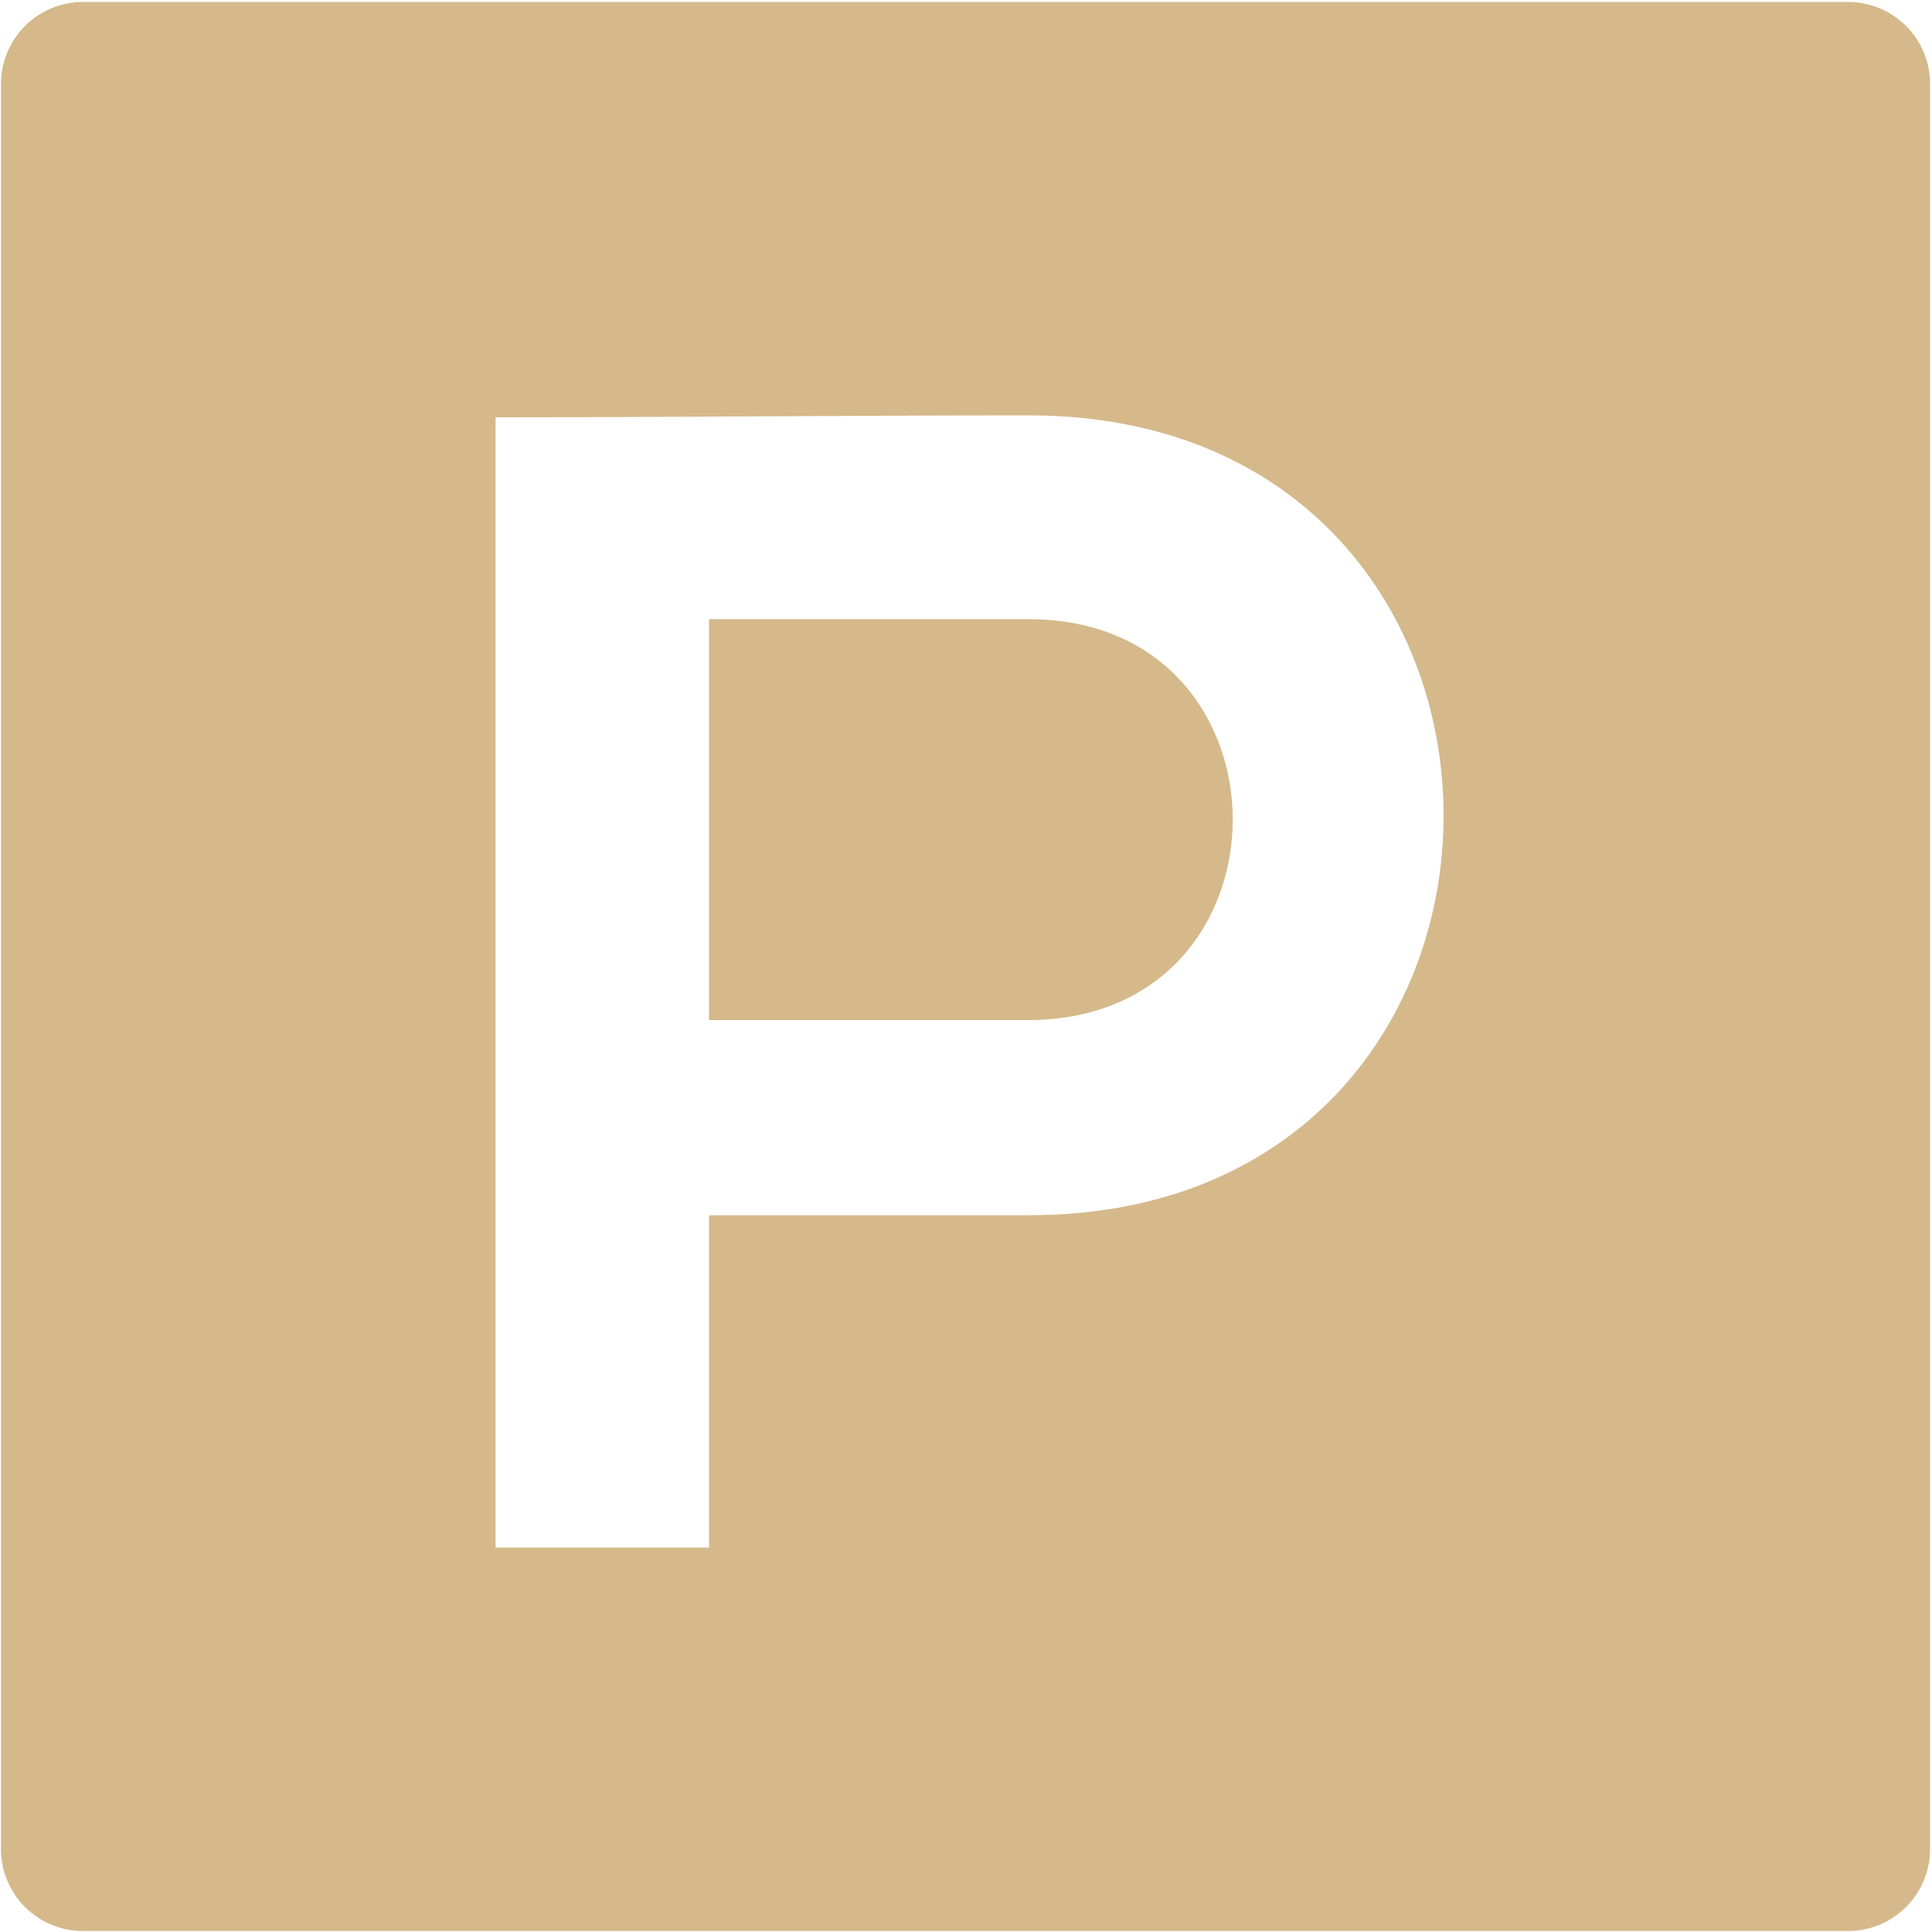 <?xml version="1.0" encoding="utf-8"?>
<!-- Generator: Adobe Illustrator 26.0.2, SVG Export Plug-In . SVG Version: 6.00 Build 0)  -->
<svg version="1.1" id="Ebene_1" xmlns="http://www.w3.org/2000/svg" xmlns:xlink="http://www.w3.org/1999/xlink" x="0px" y="0px"
	 viewBox="0 0 200 200" style="enable-background:new 0 0 200 200;" xml:space="preserve">
<style type="text/css">
	.st0{display:none;}
	.st1{display:inline;fill:#D5B98B;}
	.st2{fill:#D5B98B;}
	.st3{display:inline;}
	.st4{display:inline;fill:#D5B98B;stroke:#FFFFFF;stroke-width:4;}
</style>
<g class="st0">
	<circle class="st1" cx="101.1" cy="150.7" r="19.4"/>
	<path class="st1" d="M151.2,133.4c-3.8,0-7.6-1.4-10.6-4.1c-41.4-37.6-77.5-4.4-81.5-0.5c-6.2,6.1-16.2,6.1-22.3-0.1
		c-6.1-6.2-6.2-16.1,0-22.2c0.6-0.6,60.4-59.3,125-0.5c6.5,5.9,6.9,15.9,1.1,22.3C159.8,131.7,155.5,133.4,151.2,133.4z"/>
	<path class="st1" d="M183.5,97c-3.8,0-7.6-1.4-10.6-4.1C97.7,24.5,30.4,89.5,27.6,92.3c-6.2,6.1-16.2,6.1-22.3,0
		c-6.1-6.2-6.2-16.1,0-22.3c0.9-0.9,91.1-89.4,188.9-0.6c6.5,5.9,6.9,15.9,1.1,22.3C192.1,95.2,187.8,97,183.5,97z"/>
</g>
<g>
	<g>
		<g>
			<path class="st2" d="M106.5,64.1H73.4v41.5h33.1C134.7,105.5,134.6,64.1,106.5,64.1z"/>
			<path class="st2" d="M191.3,0.2H8.6C3.9,0.2,0.1,4,0.1,8.7v182.7c0,4.7,3.8,8.5,8.5,8.5h182.7c4.7,0,8.5-3.8,8.5-8.5V8.7
				C199.8,4,196,0.2,191.3,0.2z M106.5,125.8H73.4v34.4H51.3v-117c18.4,0,36.8-0.2,55.2-0.2C163.7,43,163.8,125.8,106.5,125.8z"/>
		</g>
	</g>
</g>
<g class="st0">
	<path class="st1" d="M151.9,170.9l-5.7-34.1l8.3-5.5c4.6-4.4,6.7-20.8,7.6-32.9l-47.4-22c-16.9,1-67.5,3-71.4,3
		c-4.6,0-12.6-0.8-12.6-0.8c-12.6-0.8-17.6-9.2-17.6-9.2c-5-6.9-2.5-18.7-2.1-22.9c0.4-4.2-3.4-5.2-6.5-3.6s-3.8,9.4-3.8,9.4
		c-3.4,34.4,24.5,38.6,24.5,38.6c-8,10.7-1.7,24.8-1.7,24.8c6.4,7.8,3.8,14.1,3.8,14.1c-1.5,6.1-12.2,17.2-12.2,17.2
		c-1.9,1.9-0.4,7.3-0.4,7.3c1.9,3.8,3.8,21.4,3.8,23.3s1.3,3.2,2.7,3.6c1.3,0.5,8.9,0.1,8.9,0.1c4.2-0.4,4.5-4.9,4.5-4.9
		c-0.4-3.2-4.2-4.6-4.2-4.6l-0.8-4.6c-2.8-9.5,1.5-9.6,1.5-9.6c29.4-9.9,35.9-27.5,35.9-27.5c3.6-7.8,12-5.5,12-5.5
		c29.4,7.3,31.9,5.5,36.5,5.9c4.6,0.4,9.2,3.4,12.6,8.3c6.6,9.5,13.7,37.2,13.6,38.7c-0.1,1.4,1.1,3.1,2.1,3.6
		c1.1,0.6,10.4,0.1,10.4,0.1c3.4-1.1,4.6-2.8,4.3-5.4C157.9,170.6,151.9,170.9,151.9,170.9z"/>
	<path class="st1" d="M199.7,56.4c-1.1-2.1-3.8-1.1-5-1.5c-8.8-3-17.2-6.5-17.2-6.5c-1.9-9.9-10.9-14-11.5-16.2
		c-1.1-4.6-0.6-12.8-3.2-12.8c-2.7,0-9.2,7.6-9.2,7.6s-9-14.3-10.4-11.9c-2.4,3.9-2.9,4.9-3,13.8c-0.1,11.7-5.6,7.1-9.9,38.6
		c-0.1,0.8-0.4,1.6-0.7,2.2l33.2,15c0,0,0,0,0,0c-0.2-9.2,6.3-9.9,6.3-9.9c11.1,5.5,13.9,1.1,12.2-0.1c-11.2-8.1-2-4.3,5.2-4.6
		c4.2-0.2,9.6-5.7,11.6-7.7C201,59.3,199.7,56.4,199.7,56.4z M167.8,52.8c-2.2,0-4-1.8-4-4c0-2.2,1.8-4,4-4c2.2,0,4,1.8,4,4
		C171.7,51,170,52.8,167.8,52.8z"/>
</g>
<g class="st0">
	<polygon class="st1" points="90.7,145.2 52,73.6 59.8,69.4 98.5,141.1 	"/>
	<path class="st1" d="M101.8,58.1l21.9-11.6c-18.9-15.7-42.5-20.7-64.4-16.2C72.5,33.5,90.4,41,101.8,58.1z"/>
	<path class="st1" d="M0.3,167c14.1-28.4,51.4-50.7,98-51.1c43.9-0.3,84.1,19,101.7,51.1L0.3,167z"/>
	<path class="st1" d="M128.7,74.2c0,0,0.2-23.3,53.2-6.5c0,0-42.5-8.6-42.2,17.2c0,0-16.2-10.2-25.3,2.4
		C114.4,87.3,110.6,72.4,128.7,74.2z"/>
	<path class="st1" d="M162,88.3c0,0,0.2-13,38-3.8c0,0-30.4-4.7-30.2,9.7c0,0-11.5-5.7-18.1,1.4C151.7,95.7,149,87.3,162,88.3z"/>
	<g class="st3">
		<path class="st2" d="M37.1,38.6C32.5,49,25.3,71.4,36.5,92.7l55.9-29.7c-15.1-21.6-44-25.6-51.9-26.3c-0.7,0.4-1.5,0.7-2.2,1.1
			C37.9,38.2,37.5,38.4,37.1,38.6z"/>
		<path class="st2" d="M23.4,48.5C5.5,65-2.2,89,1.1,111.5l26.1-13.8C17.8,80,19.6,61.7,23.4,48.5z"/>
	</g>
</g>
<g class="st0">
	<circle class="st1" cx="148" cy="77.8" r="32.5"/>
	<g class="st3">
		<g>
			<path class="st2" d="M176.7,111.8c-5.7,5.6-15.3,11.3-30.2,11.1c0,0-16.2-0.5-26.3-10.2c-2.9,1.6-4.8,2.7-4.8,2.7
				c15.9,13.8,18.8,39.4,18.8,39.4l65.5-0.4C199.7,136.6,190.7,121,176.7,111.8z"/>
		</g>
	</g>
	<circle class="st1" cx="62.6" cy="71.6" r="39.7"/>
	<g class="st3">
		<g>
			<path class="st2" d="M97.7,111.7c-7,6.8-18.7,13.9-37,13.5c0,0-20.8-0.6-32.9-13.3c-16.5,11.3-27.3,30.5-27.3,51.9h125.3
				C125.8,142,114.7,122.9,97.7,111.7z"/>
		</g>
	</g>
	<path class="st4" d="M109.7,115.7"/>
</g>
<g class="st0">
	<polygon class="st1" points="178.7,93.5 200,96.6 200,164.2 178.7,164.2 	"/>
	<g class="st3">
		<circle class="st2" cx="54.5" cy="80.9" r="22"/>
		<rect x="0.1" y="44" class="st2" width="21" height="121.5"/>
		<rect x="8.4" y="113.3" class="st2" width="191.6" height="31.5"/>
		<g>
			<g>
				<path class="st2" d="M136.3,65c-51.7,2.8-55.7,55-55.7,55l118.9,1.6l0.5-26.4C189.5,60.3,136.3,65,136.3,65z"/>
			</g>
		</g>
	</g>
</g>
<g class="st0">
	<rect x="22.2" y="43.1" class="st1" width="12.8" height="62.6"/>
	<path class="st1" d="M22.2,40.5c0,0,2-14.4,15-17.5c8-1.9,20.9-2.5,30.2,13.1L58,41.7c0,0-1.6-3.2-4.3-5.7c-2.9-2.8-8.2-5.4-14-2.3
		c-2,1-4.4,4.3-4.6,6.7L34.9,46l-12.7,0.7V40.5z"/>
	<g class="st3">
		<line class="st2" x1="10.5" y1="105.4" x2="189.6" y2="105.4"/>
		<path class="st2" d="M189.6,115.8H10.5c-5.7,0-10.4-4.6-10.4-10.4C0.1,99.7,4.7,95,10.5,95h179.1c5.7,0,10.4,4.6,10.4,10.4
			C200,111.1,195.3,115.8,189.6,115.8z"/>
	</g>
	<g class="st3">
		<rect x="38.6" y="158" transform="matrix(0.923 0.384 -0.384 0.923 67.451 -2.735)" class="st2" width="3.9" height="19.1"/>
		<path class="st2" d="M38.7,181.3c-0.5,0-1.1-0.1-1.6-0.3l-3.6-1.5c-1-0.4-1.8-1.2-2.2-2.2c-0.4-1-0.4-2.2,0-3.2l7.3-17.6
			c0.9-2.1,3.3-3.1,5.4-2.2l3.6,1.5c1,0.4,1.8,1.2,2.2,2.2c0.4,1,0.4,2.2,0,3.2l-7.3,17.6C41.9,180.3,40.3,181.3,38.7,181.3z"/>
	</g>
	<g class="st3">
		
			<rect x="159.9" y="158.1" transform="matrix(-0.923 0.384 -0.384 -0.923 375.707 260.293)" class="st2" width="3.9" height="19.1"/>
		<path class="st2" d="M163.7,181.3c-0.5,0-1.1-0.1-1.6-0.3c-1-0.4-1.8-1.2-2.2-2.2l-7.3-17.6c-0.9-2.1,0.1-4.5,2.2-5.4l3.6-1.5
			c1-0.4,2.2-0.4,3.2,0c1,0.4,1.8,1.2,2.2,2.2l7.3,17.6c0.9,2.1-0.1,4.5-2.2,5.4l-3.6,1.5C164.8,181.2,164.3,181.3,163.7,181.3z"/>
	</g>
	<path class="st1" d="M56,55.6c-2-2.8-2.7-8.2-2-11.8c1.4-7.2,7.5-11.5,15.4-9.9c3.9,0.8,8.5,4.6,10.6,7.4L56,55.6z"/>
	<circle class="st1" cx="62.6" cy="59.7" r="2.3"/>
	<circle class="st1" cx="71.7" cy="54.4" r="2.3"/>
	<circle class="st1" cx="81" cy="49" r="2.3"/>
	<circle class="st1" cx="65.8" cy="69.8" r="2.3"/>
	<circle class="st1" cx="76.9" cy="62.4" r="2.3"/>
	<circle class="st1" cx="88.4" cy="56.2" r="2.3"/>
	<circle class="st1" cx="69.4" cy="79.6" r="2.3"/>
	<circle class="st1" cx="82.6" cy="71.7" r="2.3"/>
	<circle class="st1" cx="96" cy="63.5" r="2.3"/>
	<g class="st3">
		<path class="st2" d="M9.7,127.3c2,9.9,7.3,22.8,22.4,32.5c7,4.5,8.5,4.9,18.9,7.1l97.1-0.2c6-1.5,14.2-4.2,19.3-6.8
			c15.1-7.6,21.6-22,23.9-32.8H9.7z"/>
	</g>
</g>
<g class="st0">
	<path class="st1" d="M17.5,114.4l81.7-70.1l83.4,70.1c0,0,19.8,2,16.9-18L98.4,11L0.4,95.8C-1.4,116.7,17.5,114.4,17.5,114.4z"/>
	<rect x="137.2" y="27.2" class="st1" width="25.6" height="42.3"/>
	<path class="st1" d="M98.7,60.4l-69.5,59.1v60.9h56.7v-39.1h29.5v39.1H170v-60.9L98.7,60.4z M72.2,169.9H44.5v-28.6h27.7V169.9z"/>
</g>
</svg>
